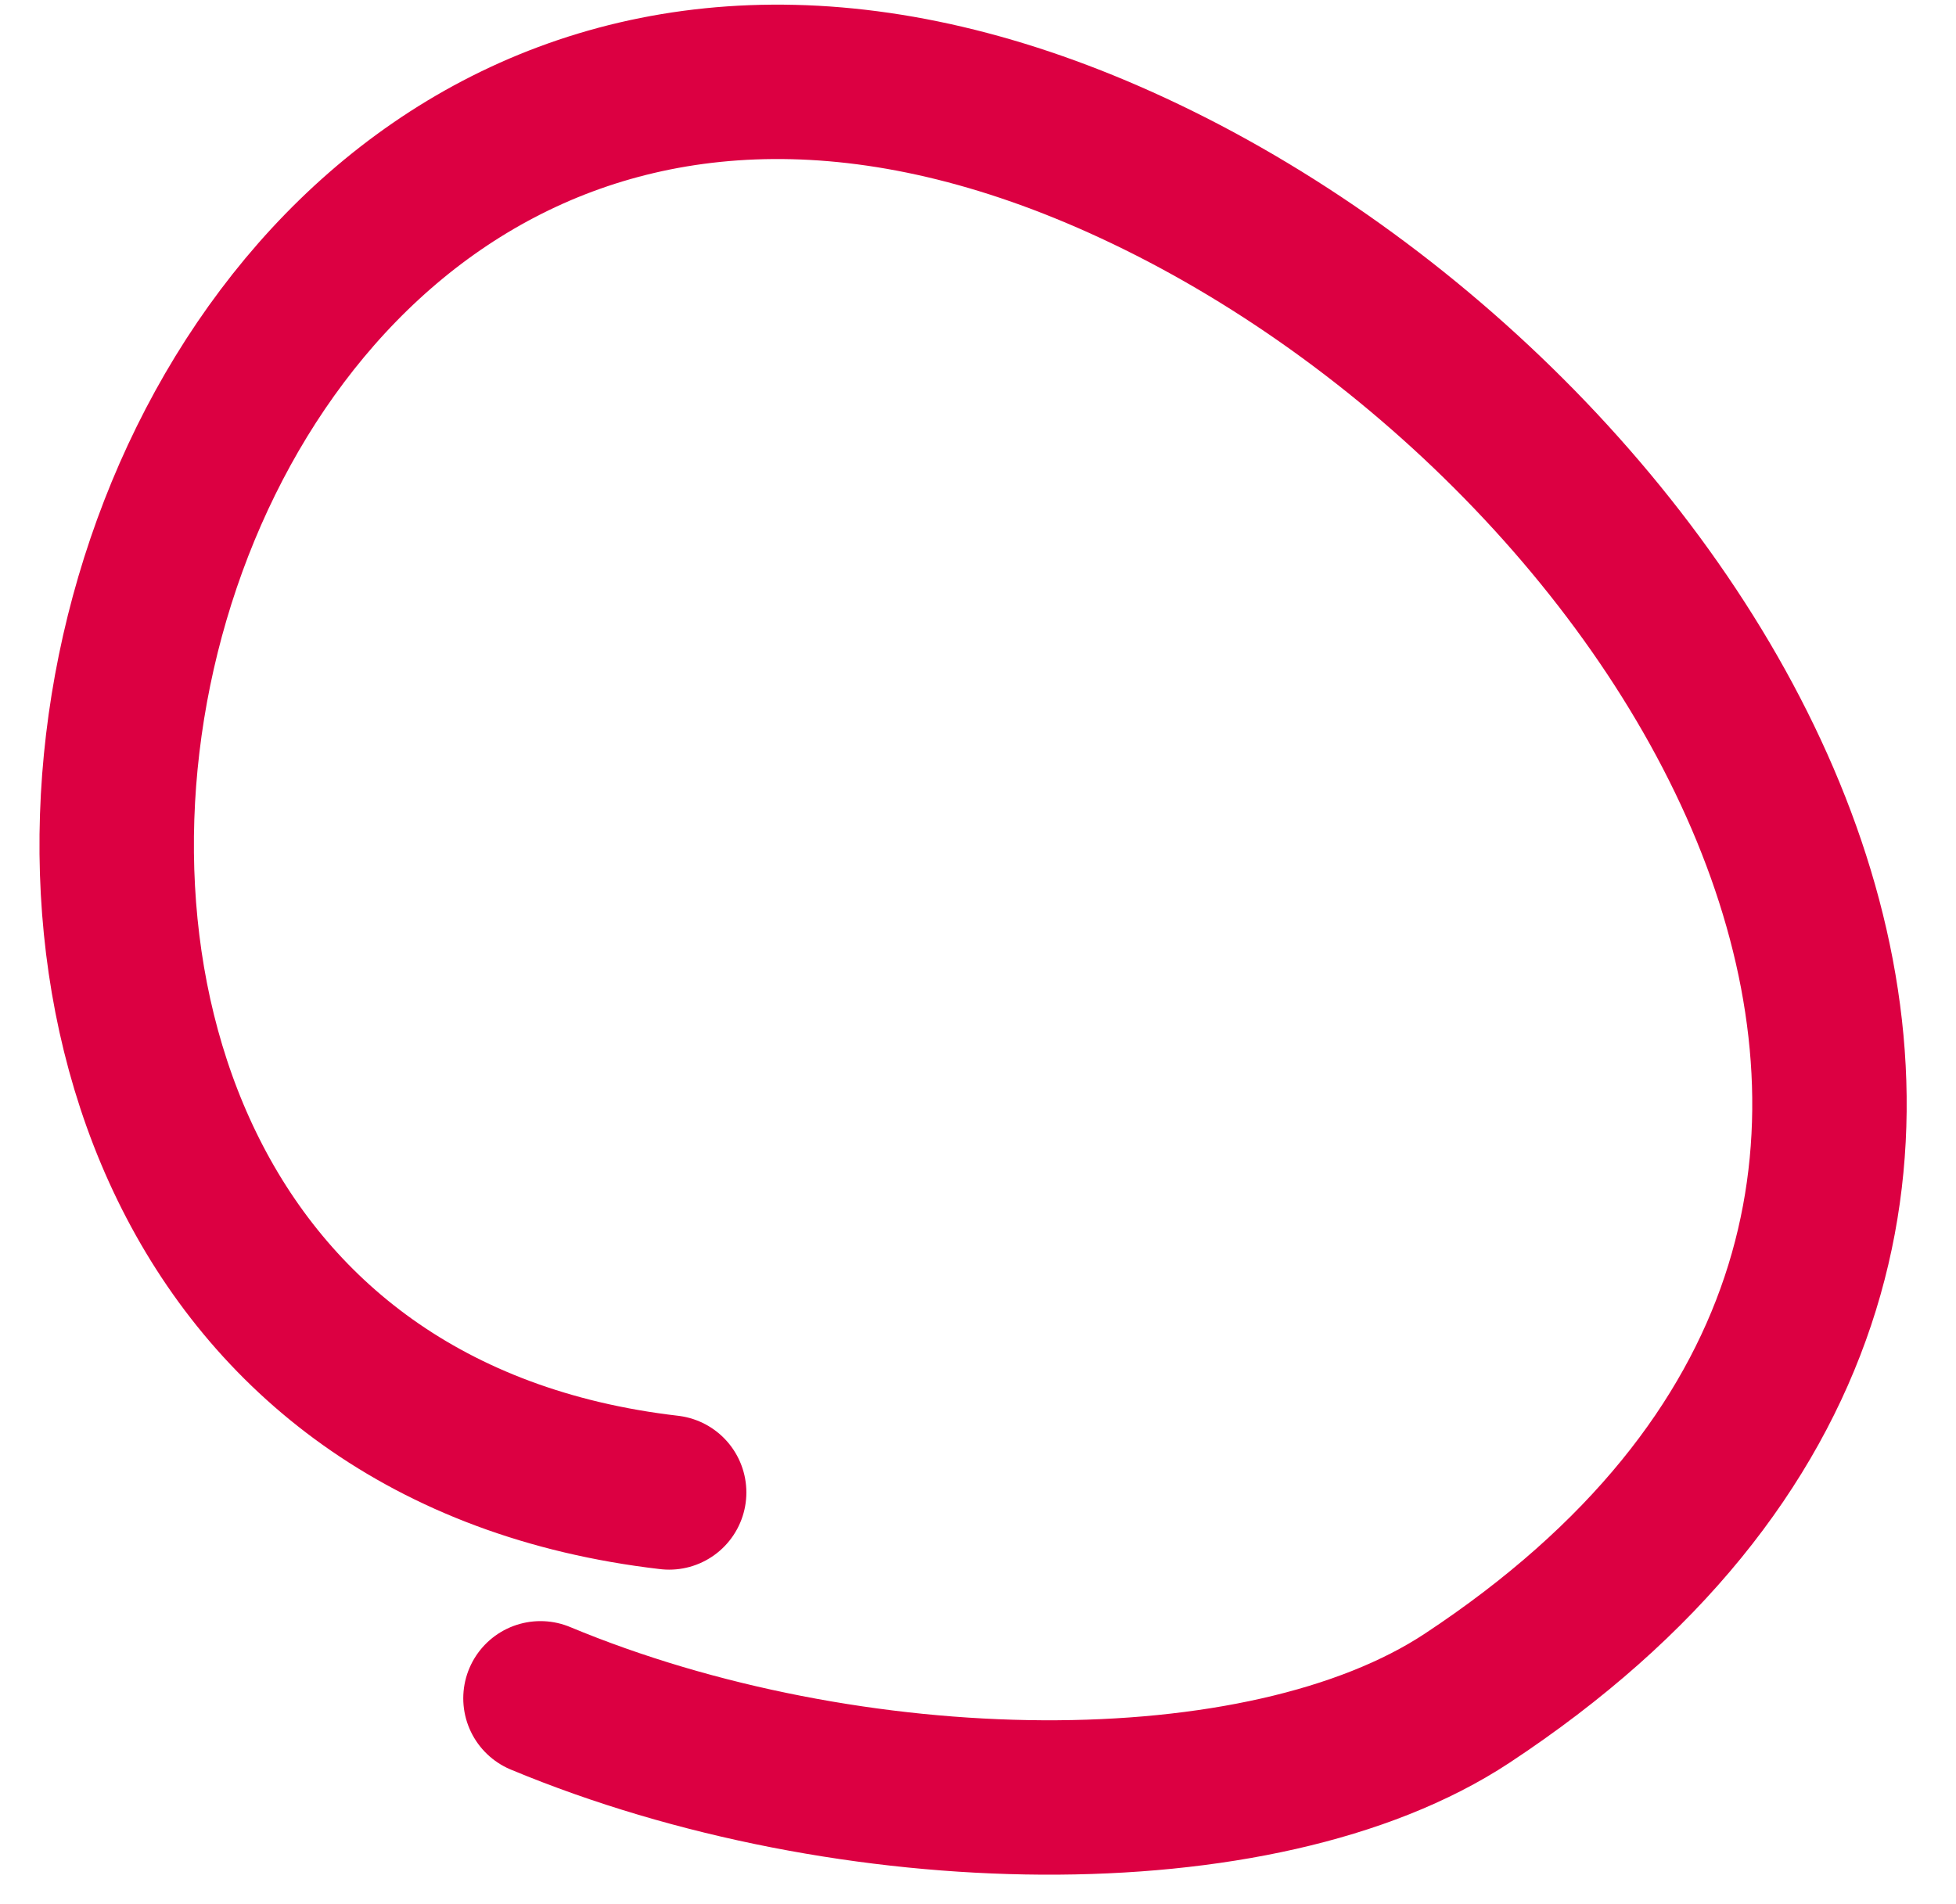 <?xml version="1.0" encoding="UTF-8"?> <svg xmlns="http://www.w3.org/2000/svg" width="38" height="37" viewBox="0 0 38 37" fill="none"><path d="M10.5 33C16.5 35.5 24.5 35.638 28.5 33C42.366 23.855 33.273 8.813 22.5 3.5C1.935 -6.642 -5.871 26.809 13 29" stroke="#DC0042" stroke-width="3" stroke-linecap="round"></path></svg> 